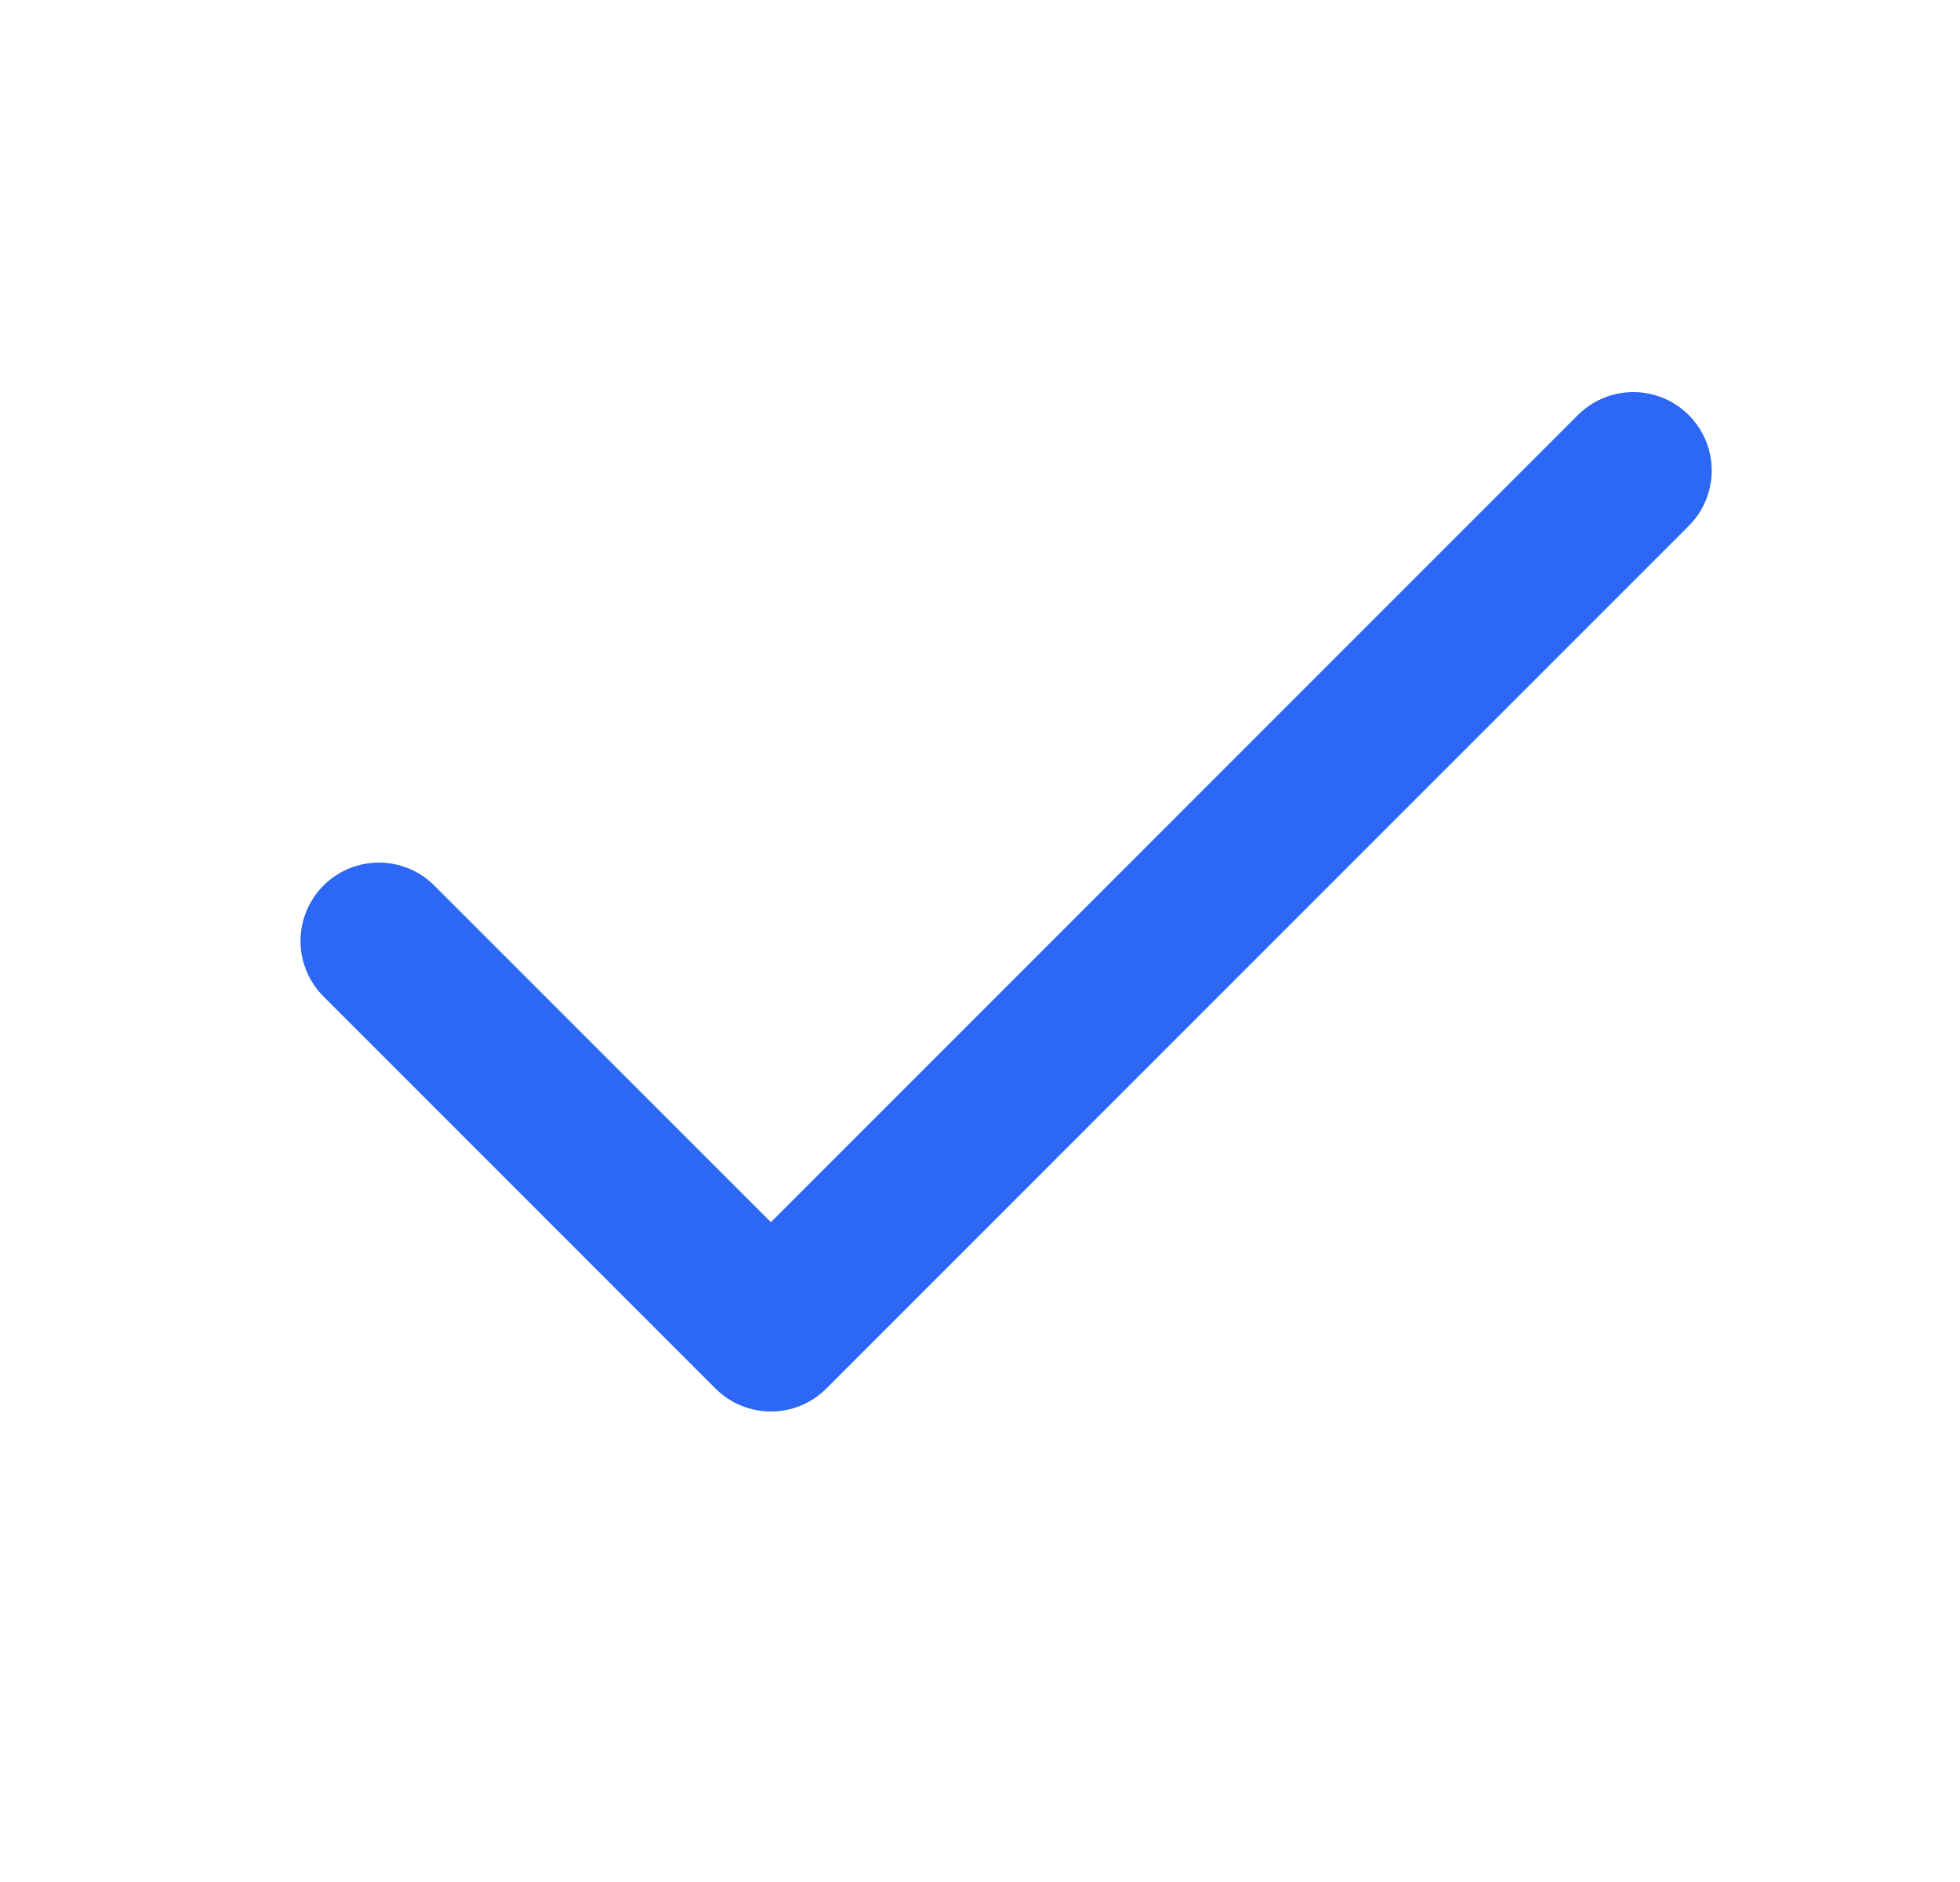 <svg width="25" height="24" viewBox="0 0 25 24" fill="none" xmlns="http://www.w3.org/2000/svg">
<path d="M20.833 6L9.833 17L4.833 12" stroke="#2c68f5" stroke-width="2" stroke-linecap="round" stroke-linejoin="round"/>
</svg>
